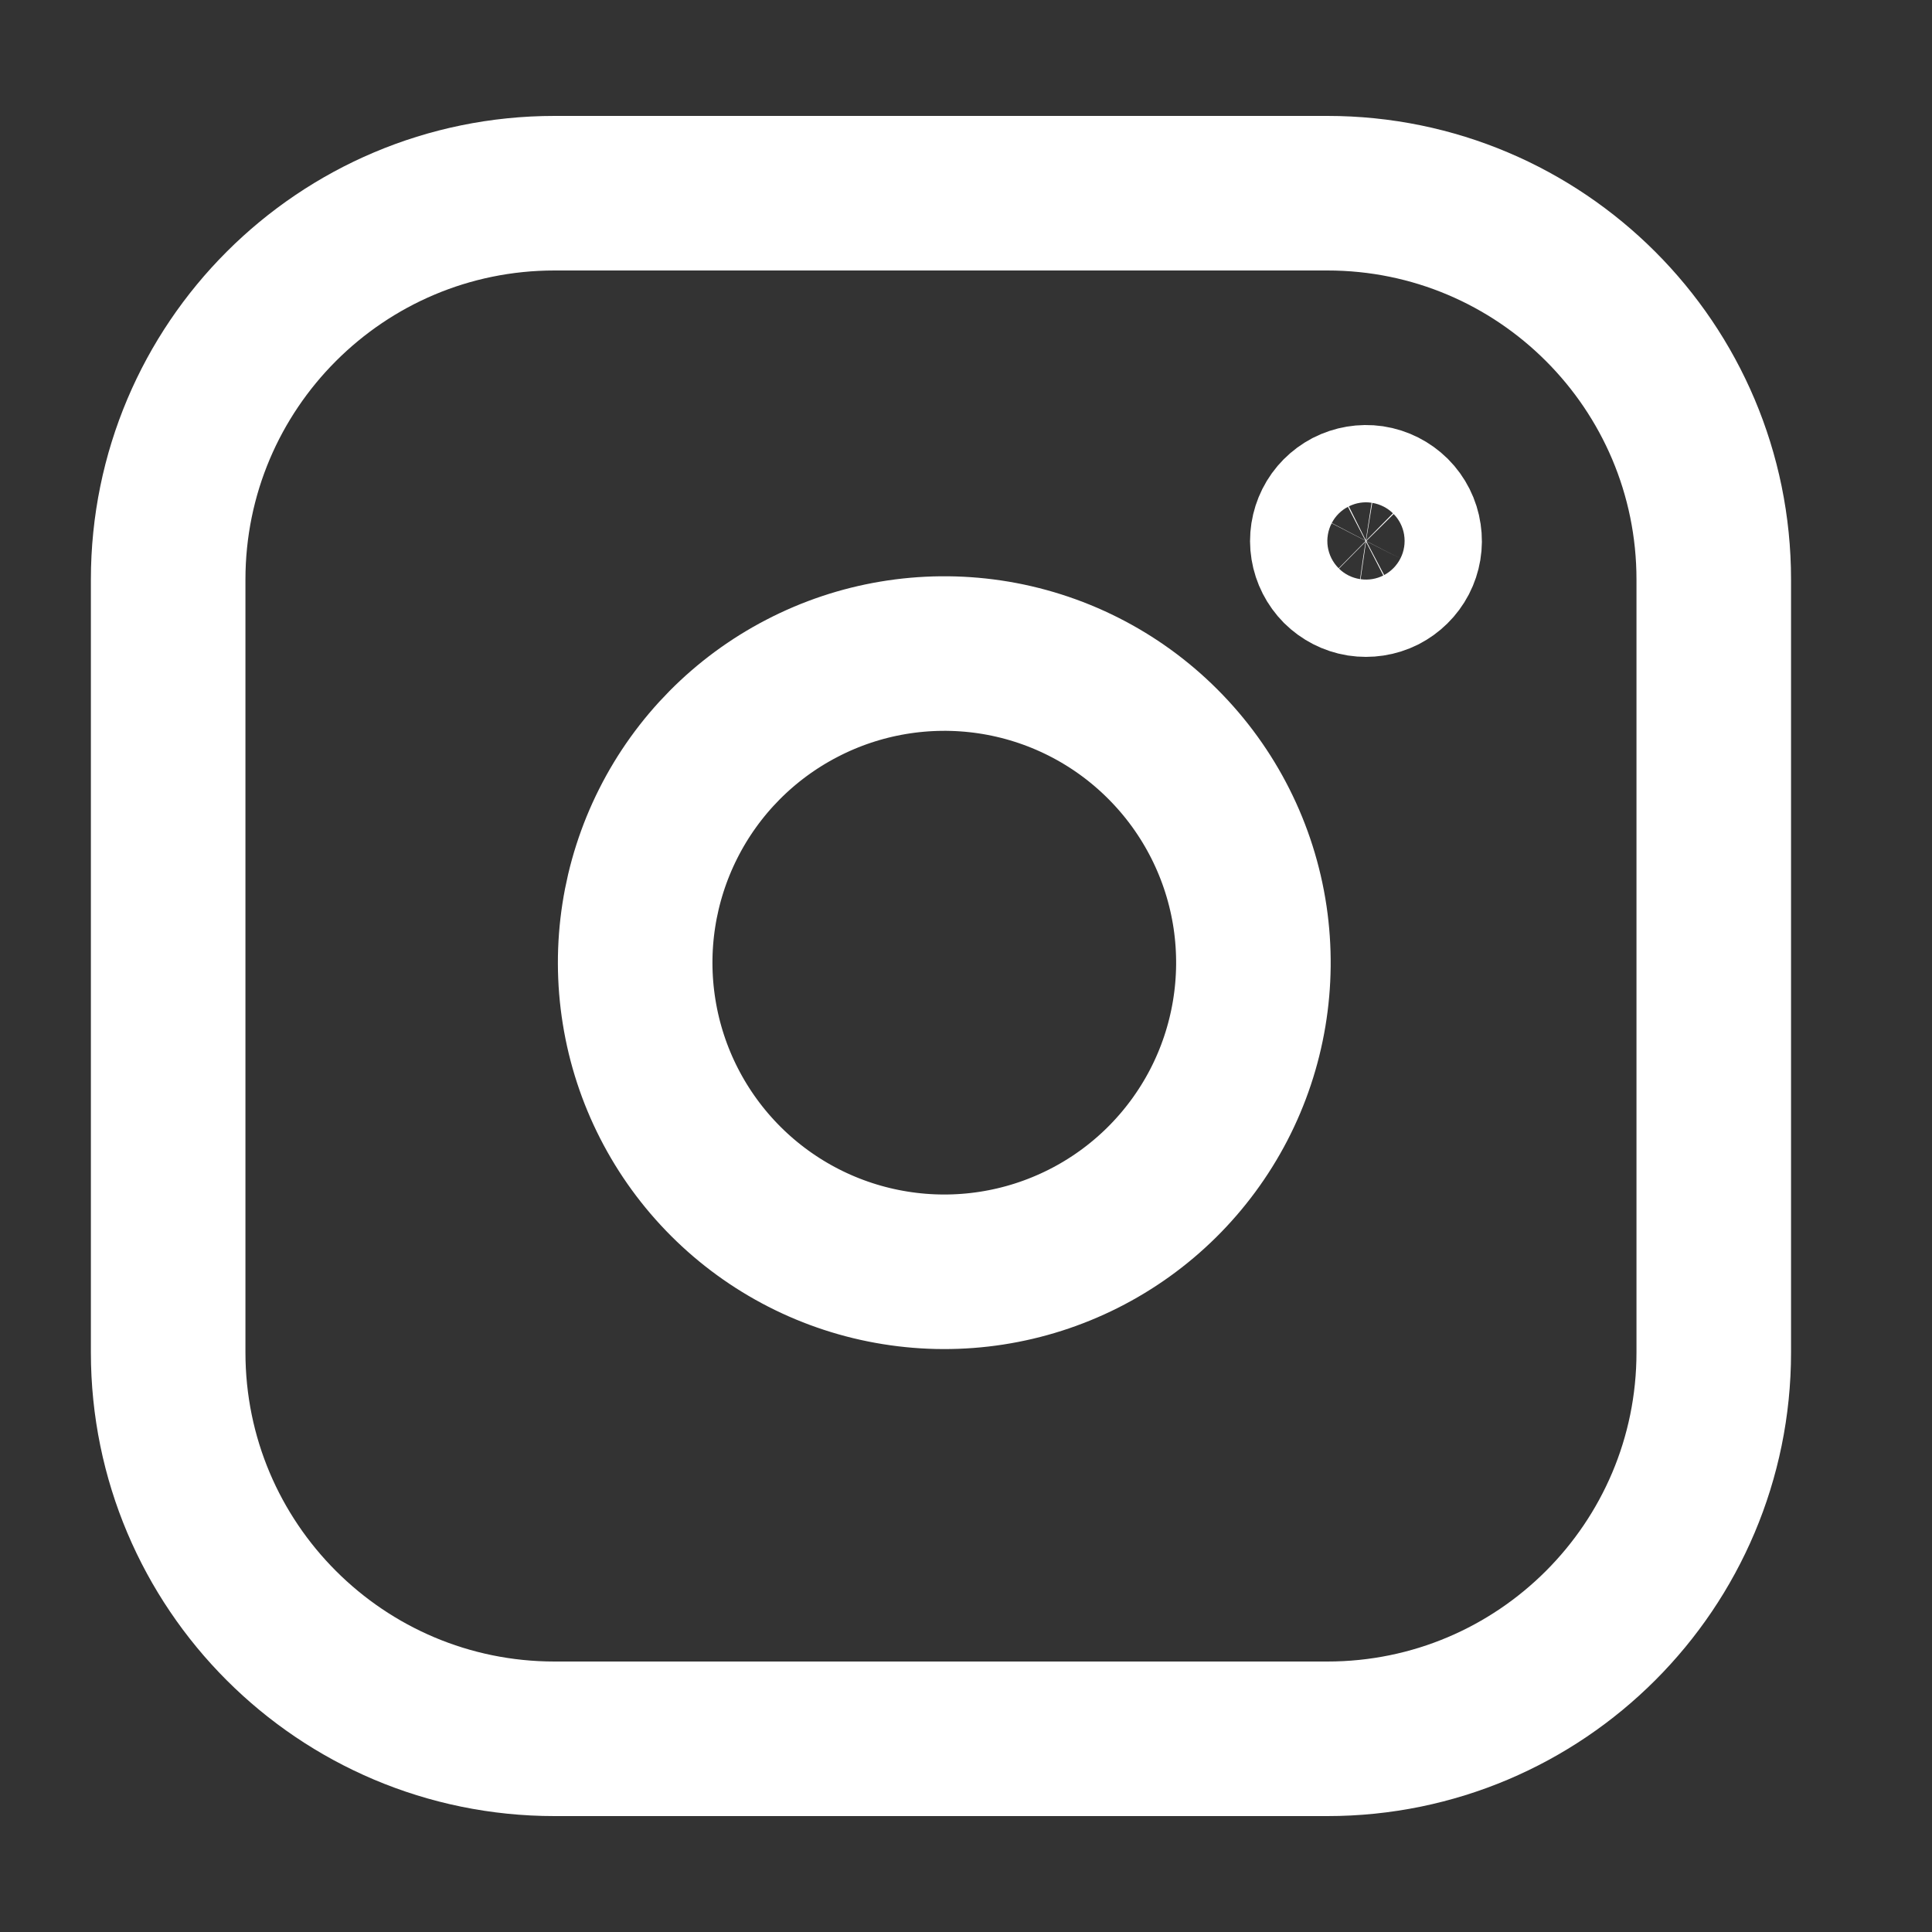<svg width="25" height="25" viewBox="0 0 25 25" fill="none" xmlns="http://www.w3.org/2000/svg">
<rect x="0" y="0" width="25" height="25" fill="#333333" stroke="none"/>
<path d="M17.176 2.5H7.176C4.414 2.5 2.176 4.739 2.176 7.5V17.5C2.176 20.261 4.414 22.5 7.176 22.5H17.176C19.937 22.5 22.176 20.261 22.176 17.5V7.5C22.176 4.739 19.937 2.5 17.176 2.5Z" stroke="white" stroke-width="2" stroke-linecap="round" stroke-linejoin="round"/>
<path d="M16.176 11.87C16.299 12.703 16.157 13.553 15.77 14.299C15.382 15.046 14.769 15.652 14.017 16.03C13.266 16.408 12.414 16.54 11.584 16.406C10.753 16.273 9.985 15.88 9.391 15.286C8.796 14.691 8.403 13.923 8.27 13.092C8.136 12.262 8.268 11.41 8.646 10.659C9.024 9.907 9.63 9.294 10.377 8.907C11.123 8.519 11.973 8.377 12.806 8.5C13.655 8.626 14.441 9.022 15.047 9.629C15.654 10.236 16.05 11.021 16.176 11.87Z" stroke="white" stroke-width="2" stroke-linecap="round" stroke-linejoin="round"/>
<path d="M18.17 6.927C18.186 7.031 18.168 7.137 18.12 7.23C18.071 7.324 17.994 7.399 17.901 7.447C17.807 7.494 17.7 7.51 17.596 7.494C17.492 7.477 17.397 7.428 17.322 7.354C17.248 7.279 17.199 7.183 17.182 7.079C17.165 6.976 17.182 6.869 17.229 6.775C17.276 6.681 17.352 6.605 17.445 6.556C17.539 6.508 17.645 6.49 17.749 6.505C17.855 6.521 17.953 6.571 18.029 6.646C18.105 6.722 18.155 6.821 18.17 6.927Z" stroke="white" stroke-width="2" stroke-linecap="round" stroke-linejoin="round"/>
</svg>
